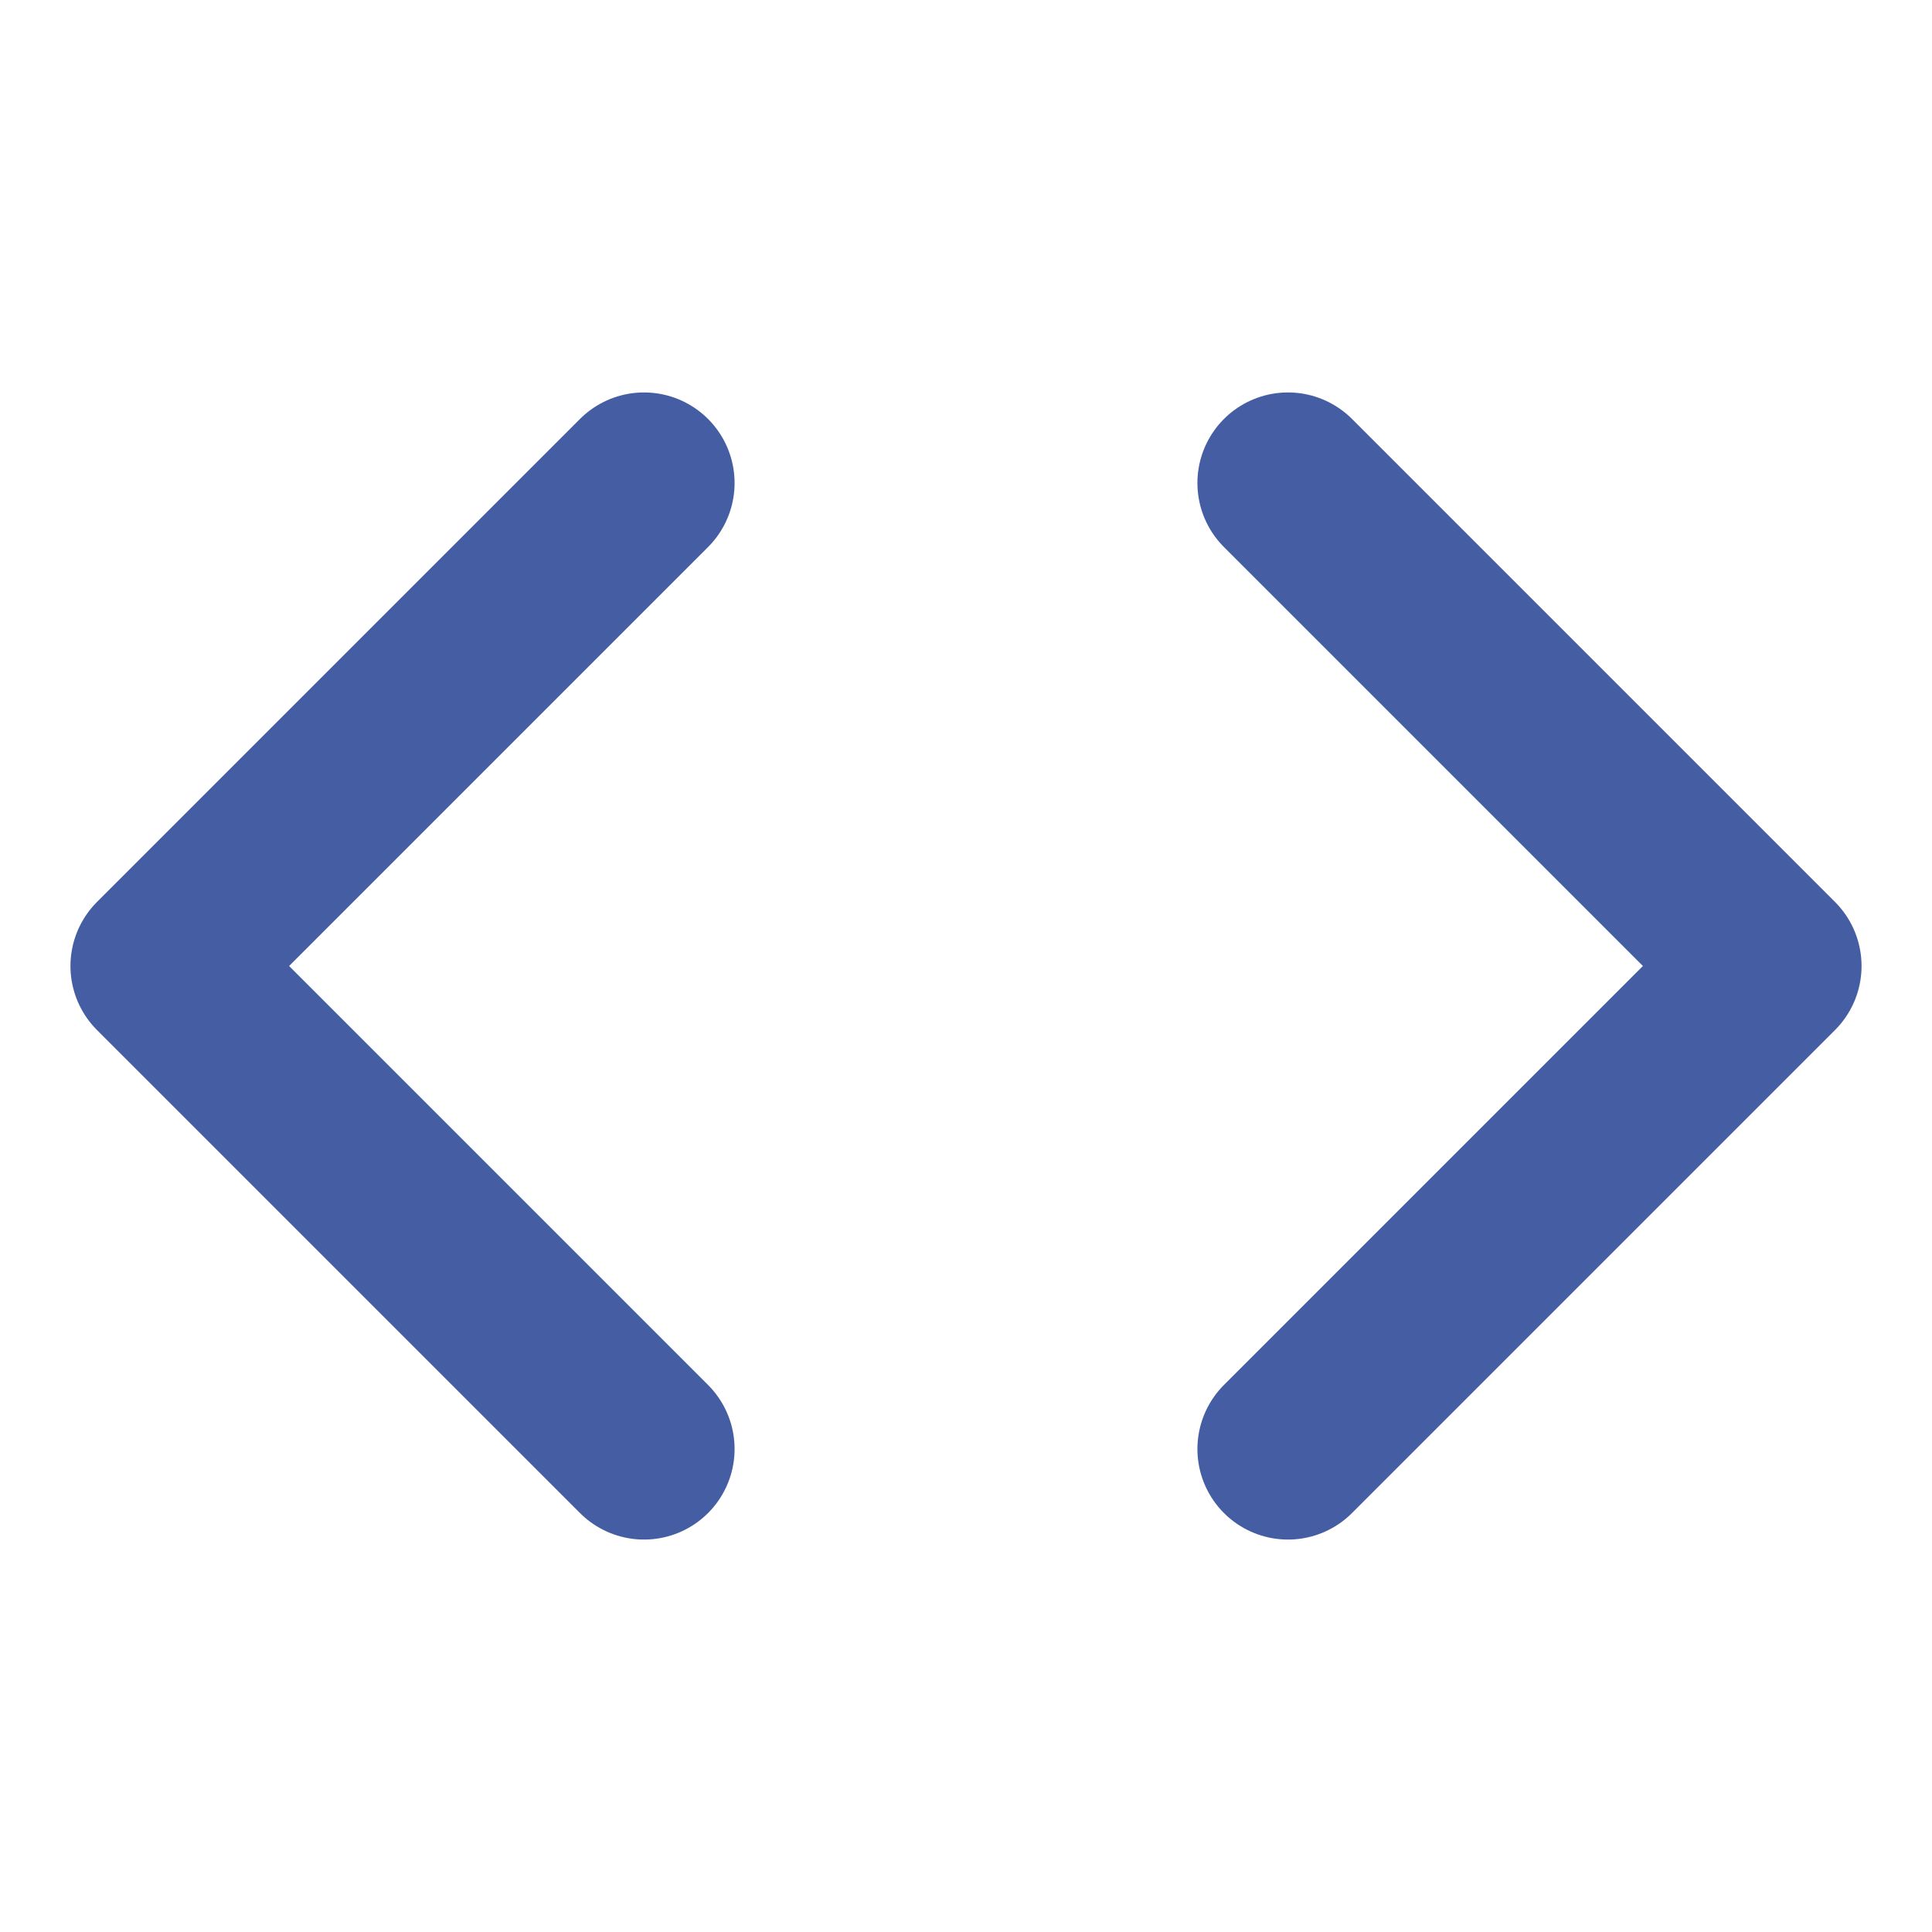 <svg width="32" height="32" viewBox="0 0 32 32" fill="none" xmlns="http://www.w3.org/2000/svg">
<path d="M21.333 24L29.333 16L21.333 8" stroke="#445DA3" stroke-width="3" stroke-linecap="round" stroke-linejoin="round"/>
<path d="M10.667 8L2.667 16L10.667 24" stroke="#445DA3" stroke-width="3" stroke-linecap="round" stroke-linejoin="round"/>
</svg>
